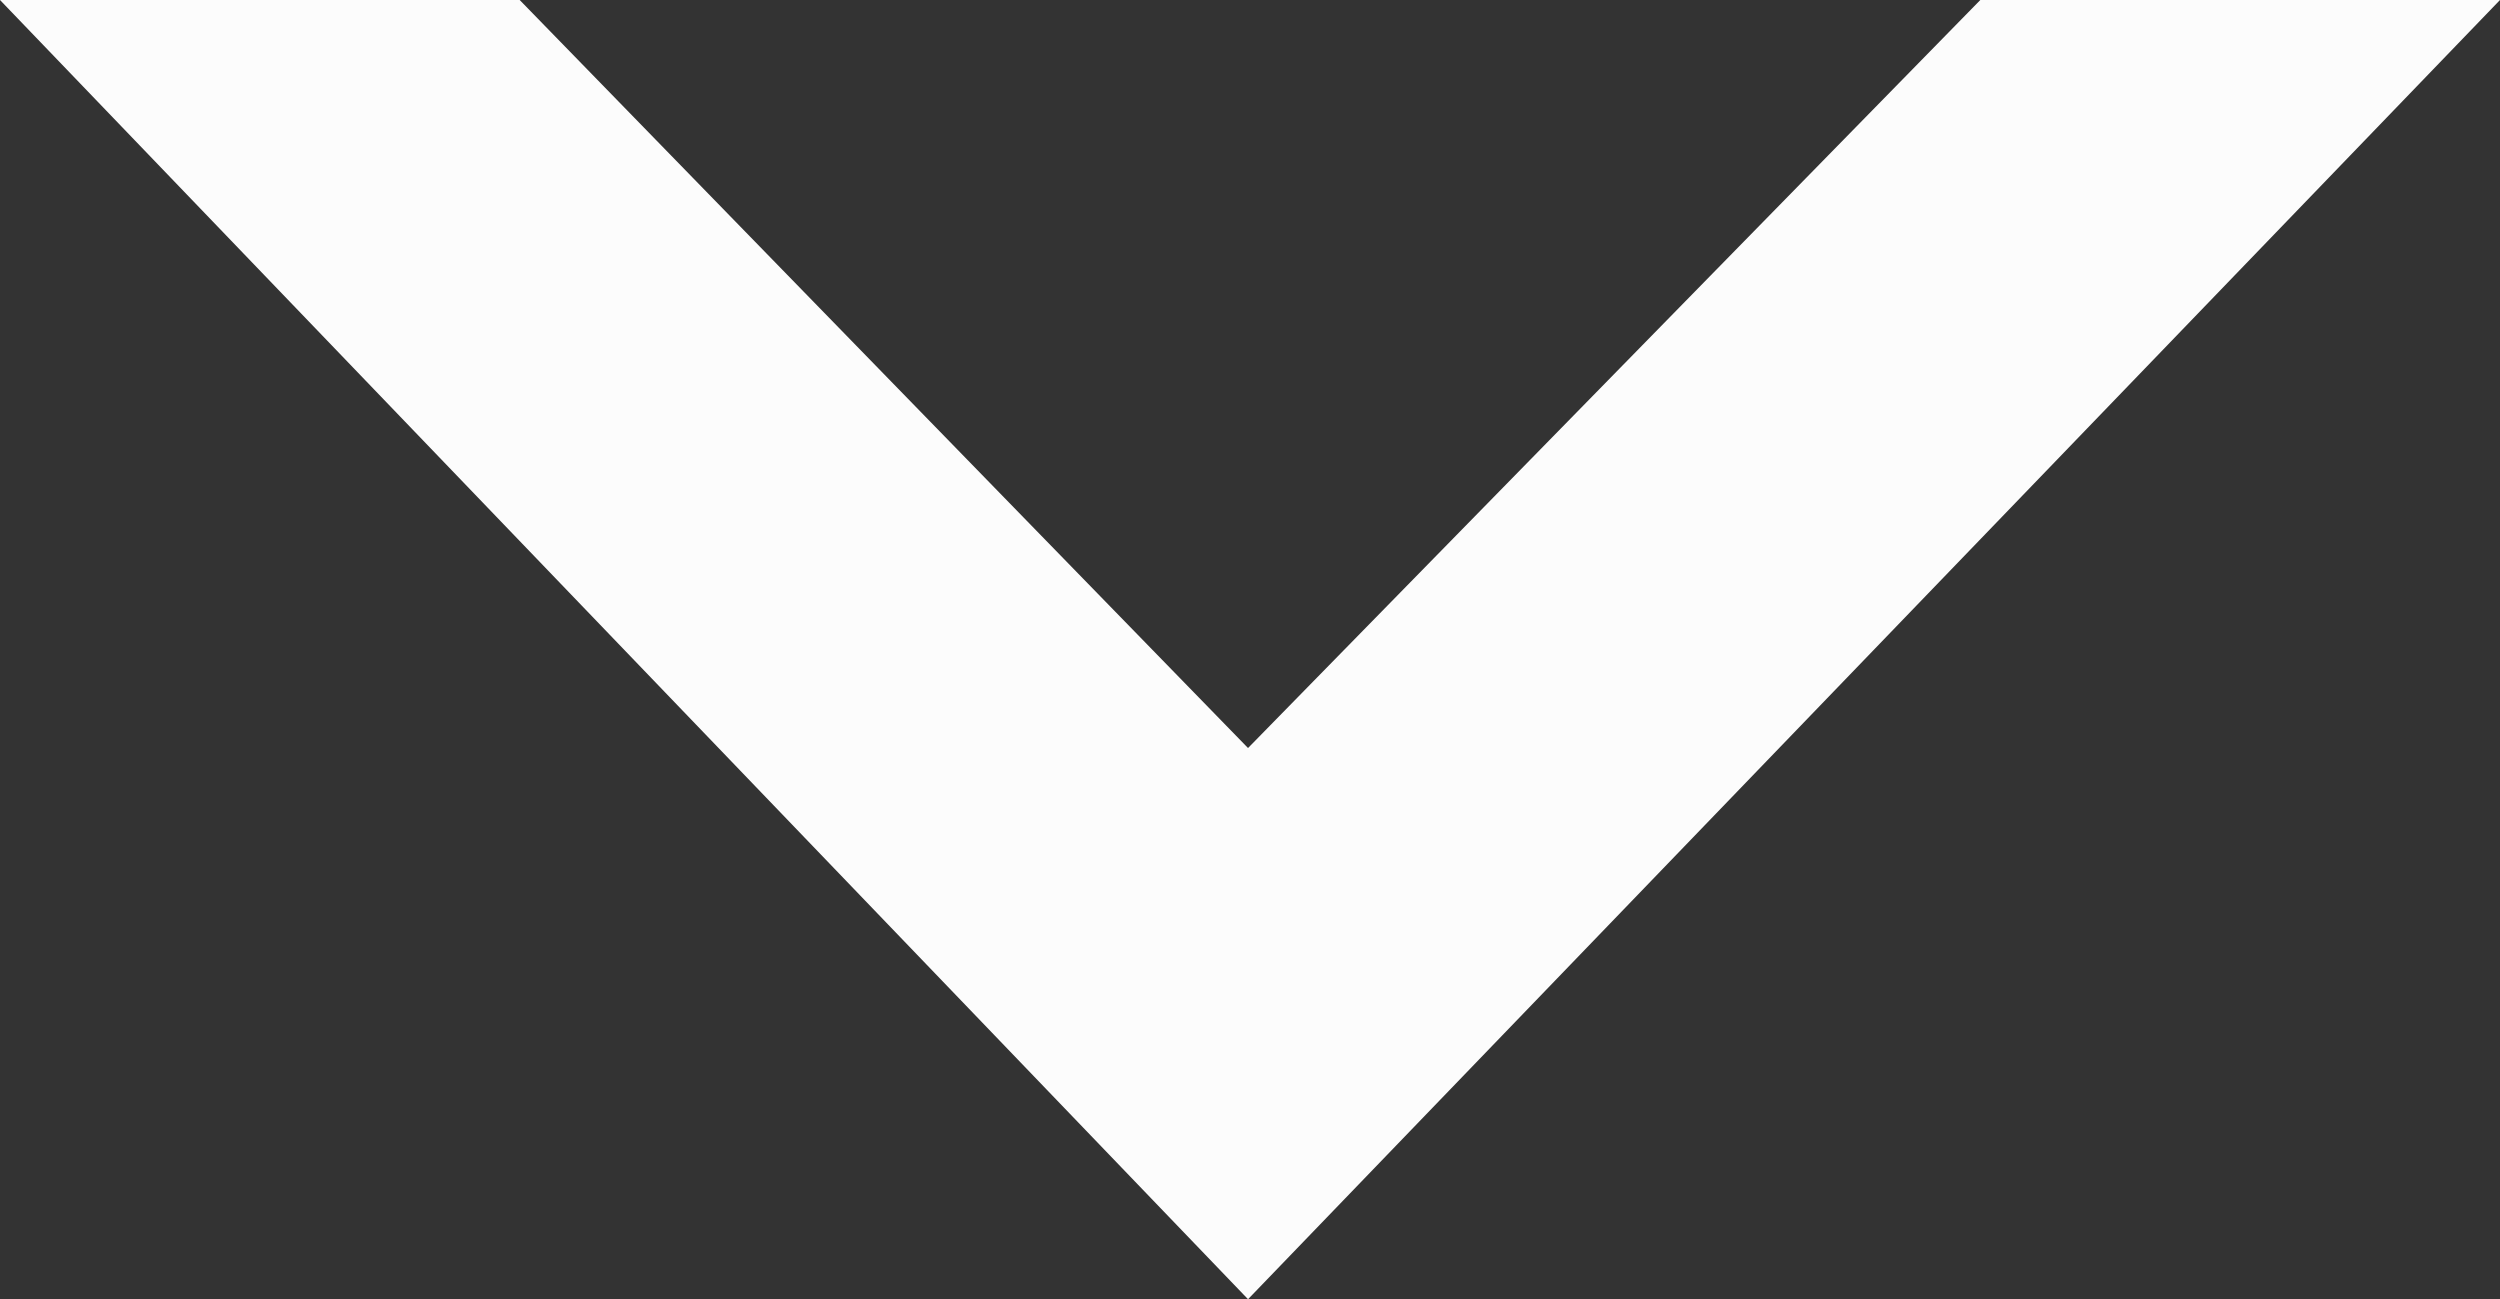 <?xml version="1.0"?>
<svg xmlns="http://www.w3.org/2000/svg" id="Layer_1" data-name="Layer 1" viewBox="0 0 63.5 33" width="63.5" height="33" x="0" y="0"><rect x="0" y="0" width="63.5" height="33" fill="#333333" stroke="none"/><defs><style>.cls-1{fill:#fcfcfc;}</style></defs><polyline class="cls-1" points="31.7 33 0 0 0 0 13.2 0 31.7 19 50.3 0 63.5 0"/></svg>
